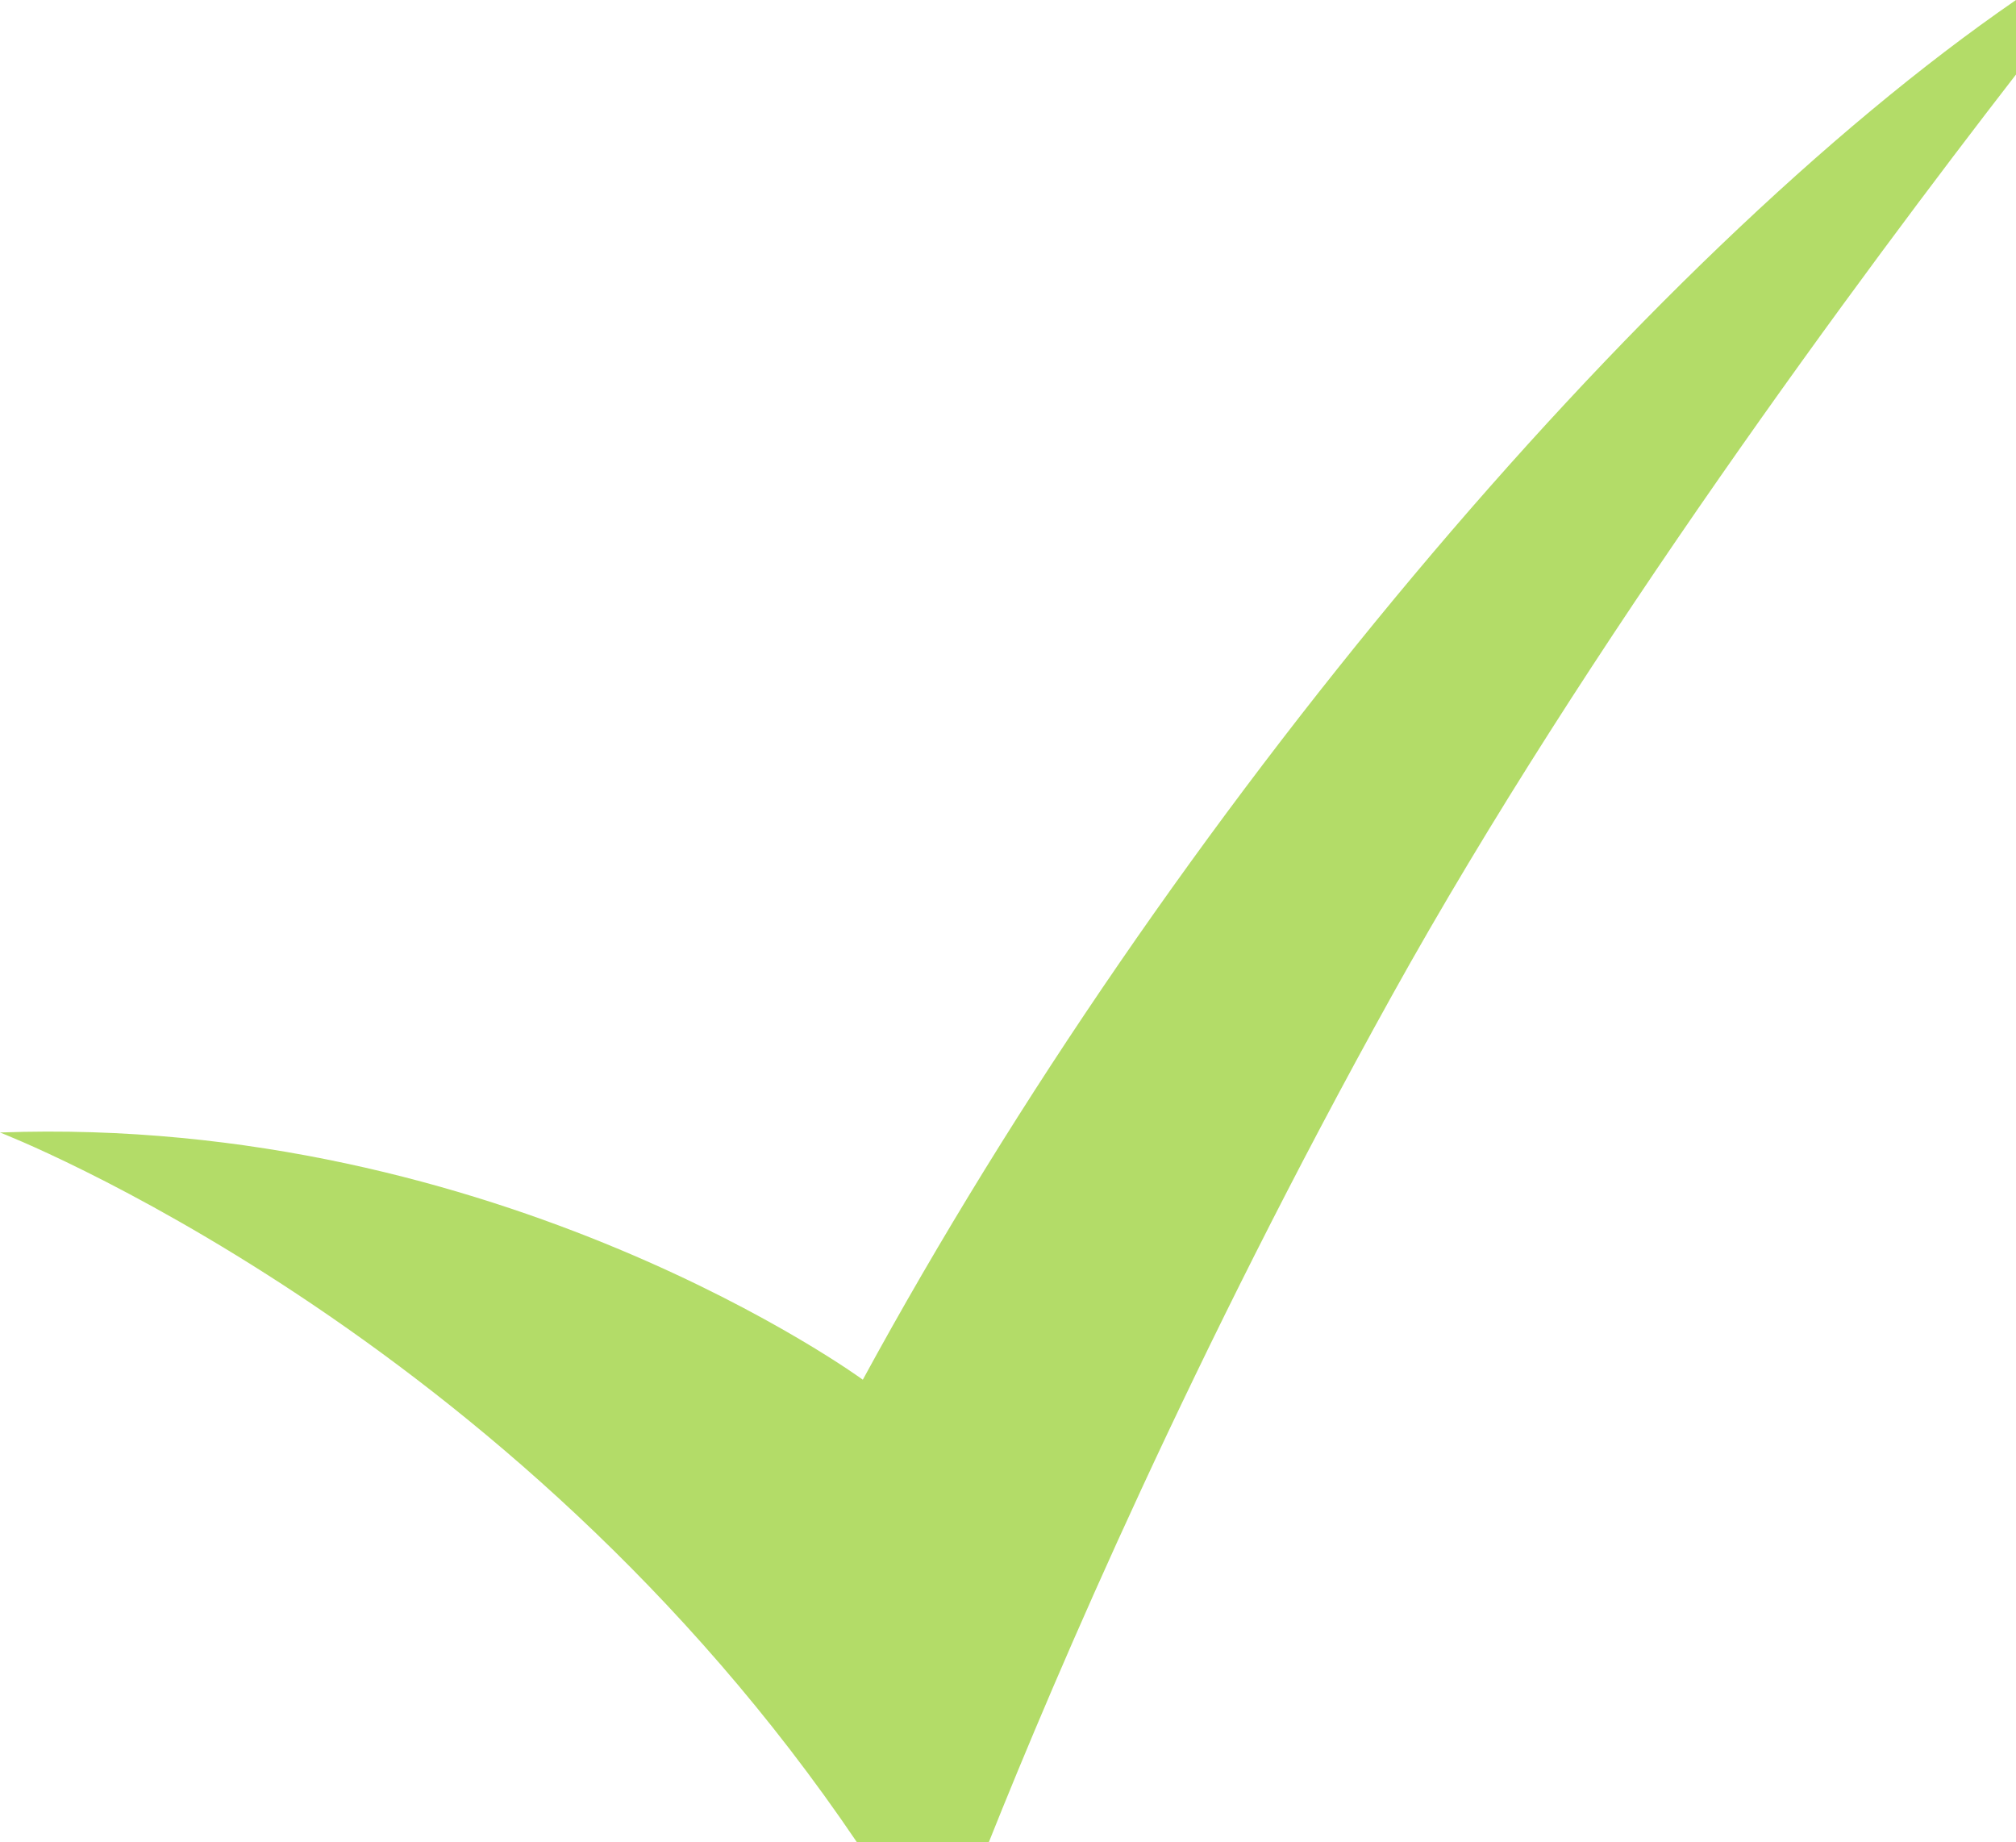 <?xml version="1.0" encoding="UTF-8"?><svg id="Layer_1" xmlns="http://www.w3.org/2000/svg" viewBox="0 0 90.12 82.35"><defs><style>.cls-1{fill:#b3dc68;stroke-width:0px;}</style></defs><path class="cls-1" d="M38.57,61.67S22.36,49.8,0,50.62c0,0,22.8,8.79,38.31,31.73h5.89c3.05-7.64,9.16-21.89,18.04-37.88,8.68-15.64,20.99-32.24,27.88-41.14V0c-16.78,11.55-37.88,36.54-51.55,61.67"/></svg>